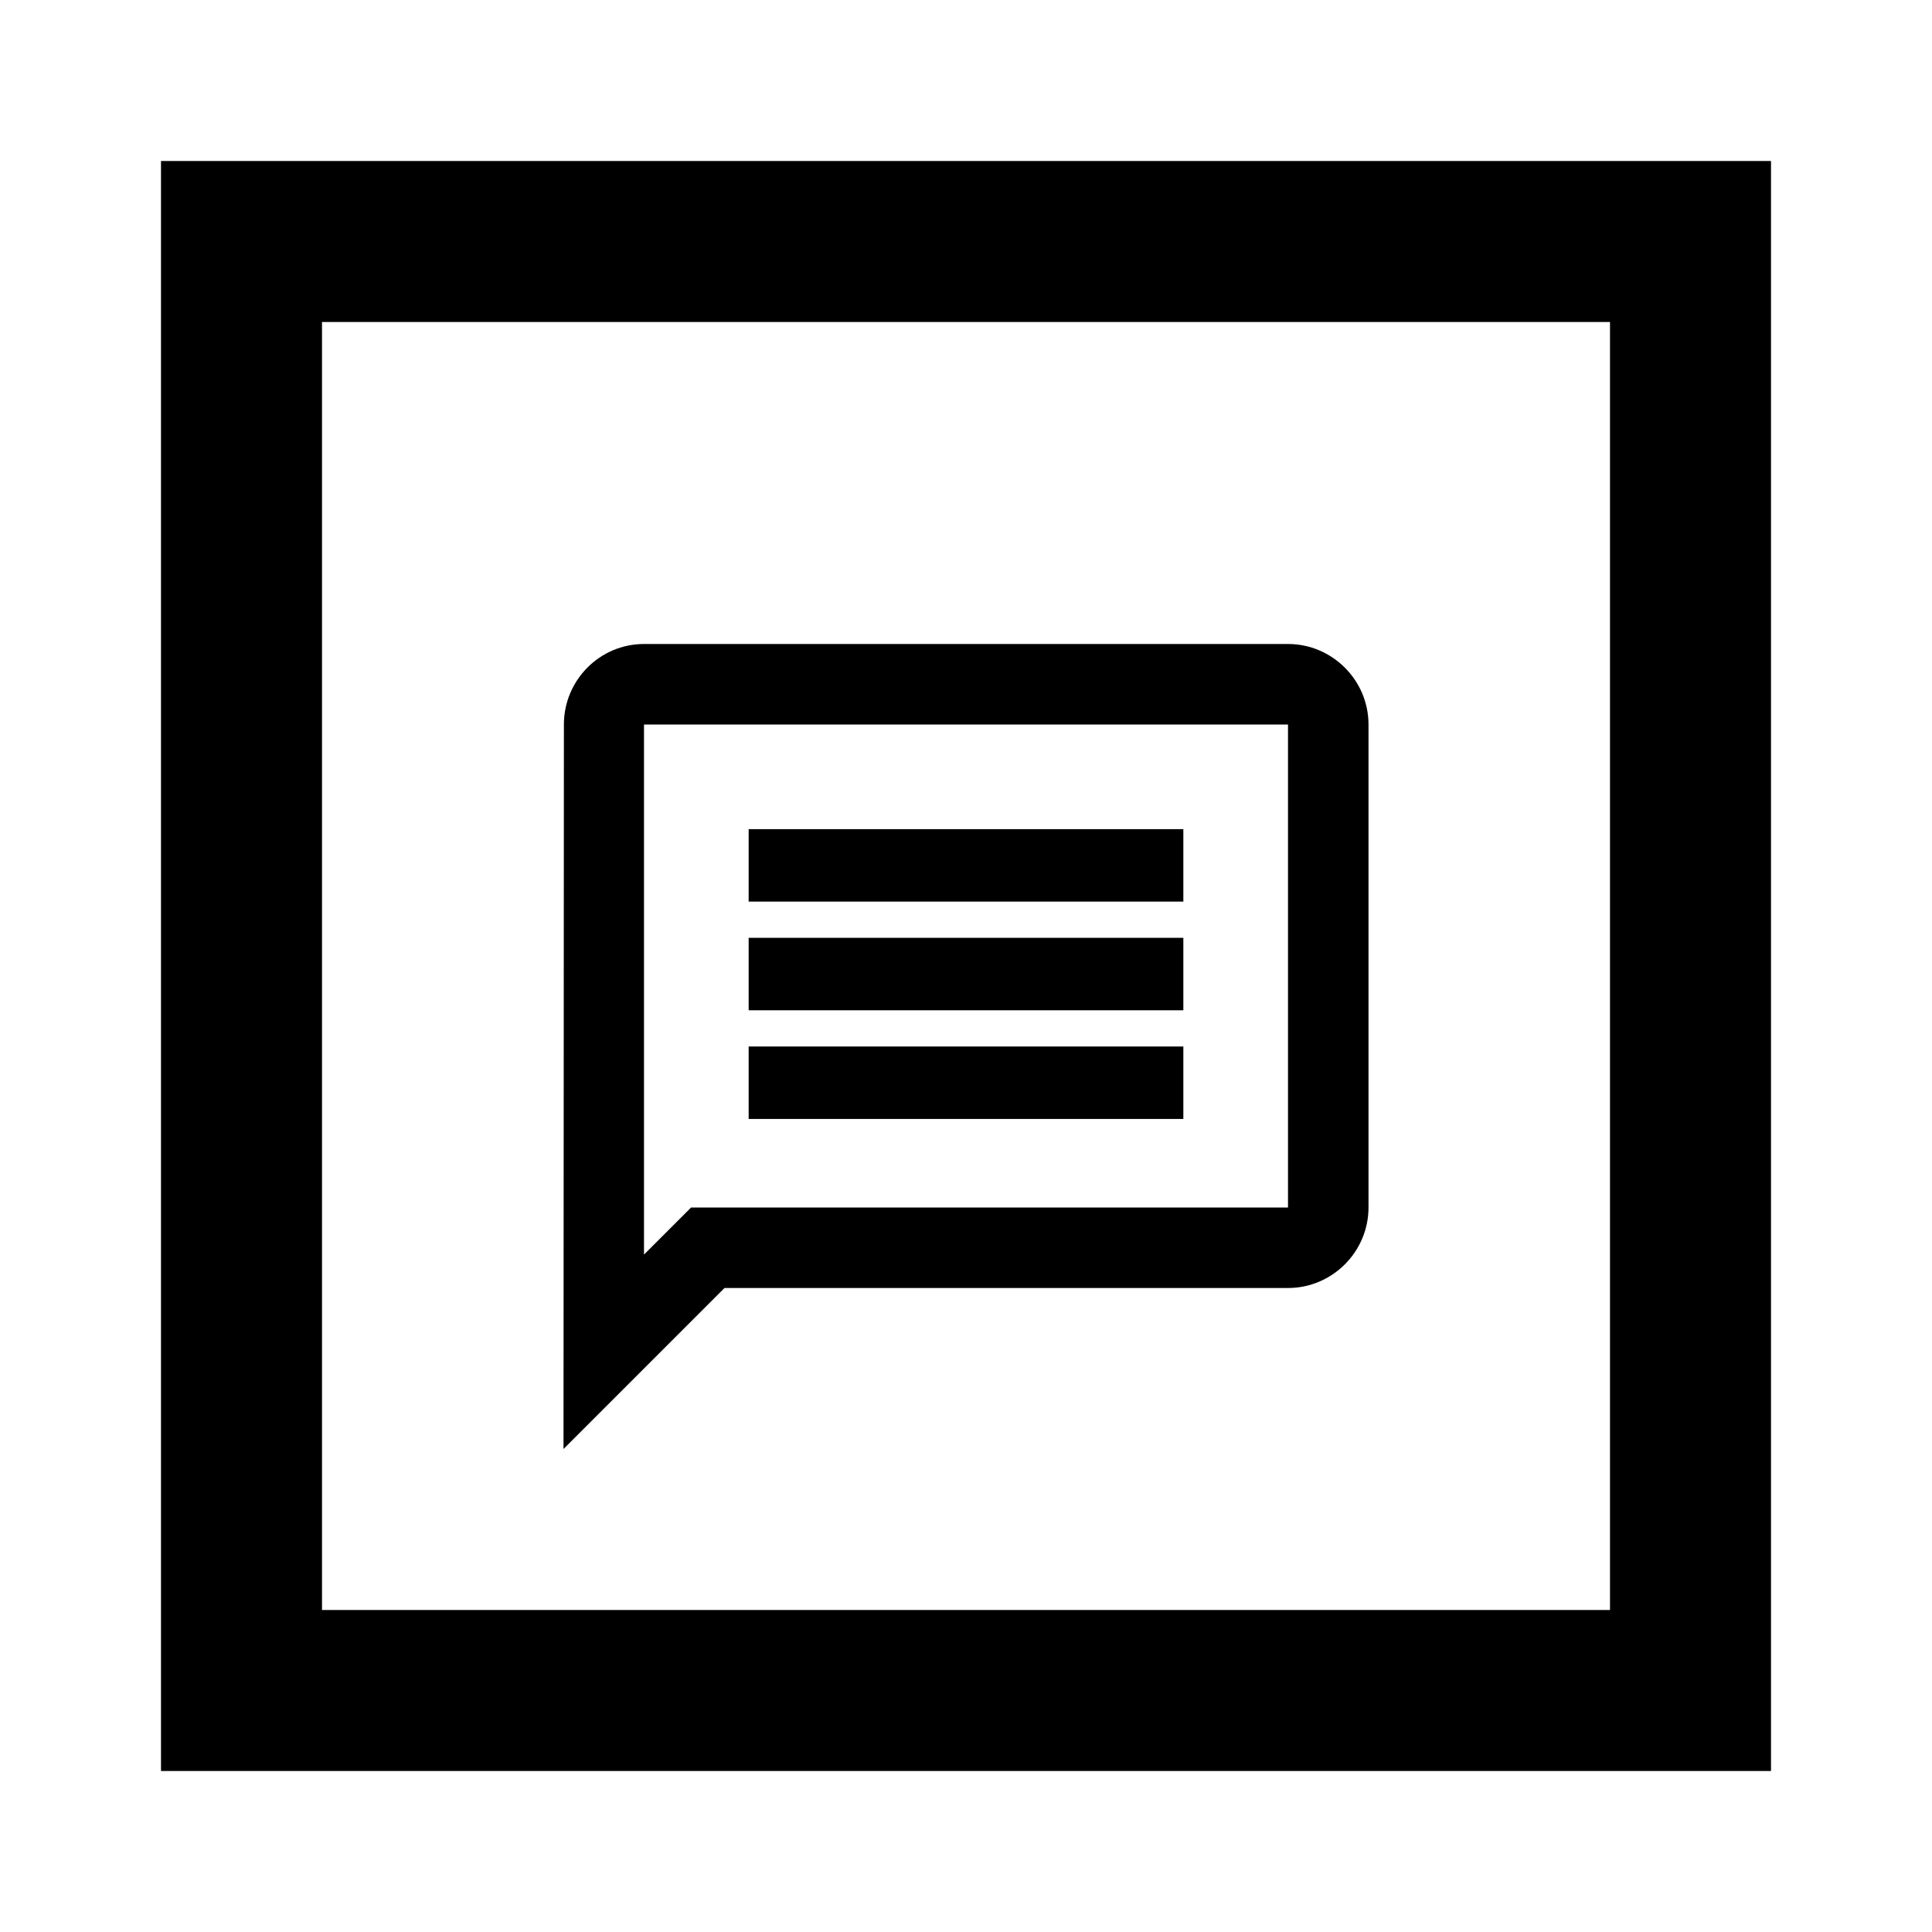 <?xml version="1.0" encoding="utf-8"?>
<svg width="800px" height="800px" viewBox="0 0 24 24" fill="none" xmlns="http://www.w3.org/2000/svg">
<path d="M9.3 13H14.7V13.9H9.3V13Z" fill="#000000"/>
<path d="M14.7 11.65H9.3V12.55H14.7V11.65Z" fill="#000000"/>
<path d="M9.3 10.3H14.7V11.2H9.3V10.3Z" fill="#000000"/>
<path fill-rule="evenodd" clip-rule="evenodd" d="M7.005 9C7.005 8.45 7.45 8 8 8H16C16.55 8 17 8.45 17 9V15C17 15.55 16.55 16 16 16H9L7 18L7.005 9ZM16 9H8V15.585L8.585 15H16V9Z" fill="#000000"/>
<path fill-rule="evenodd" clip-rule="evenodd" d="M2 2H22V22H2V2ZM4 4H20V20H4V4Z" fill="#000000"/>
</svg>